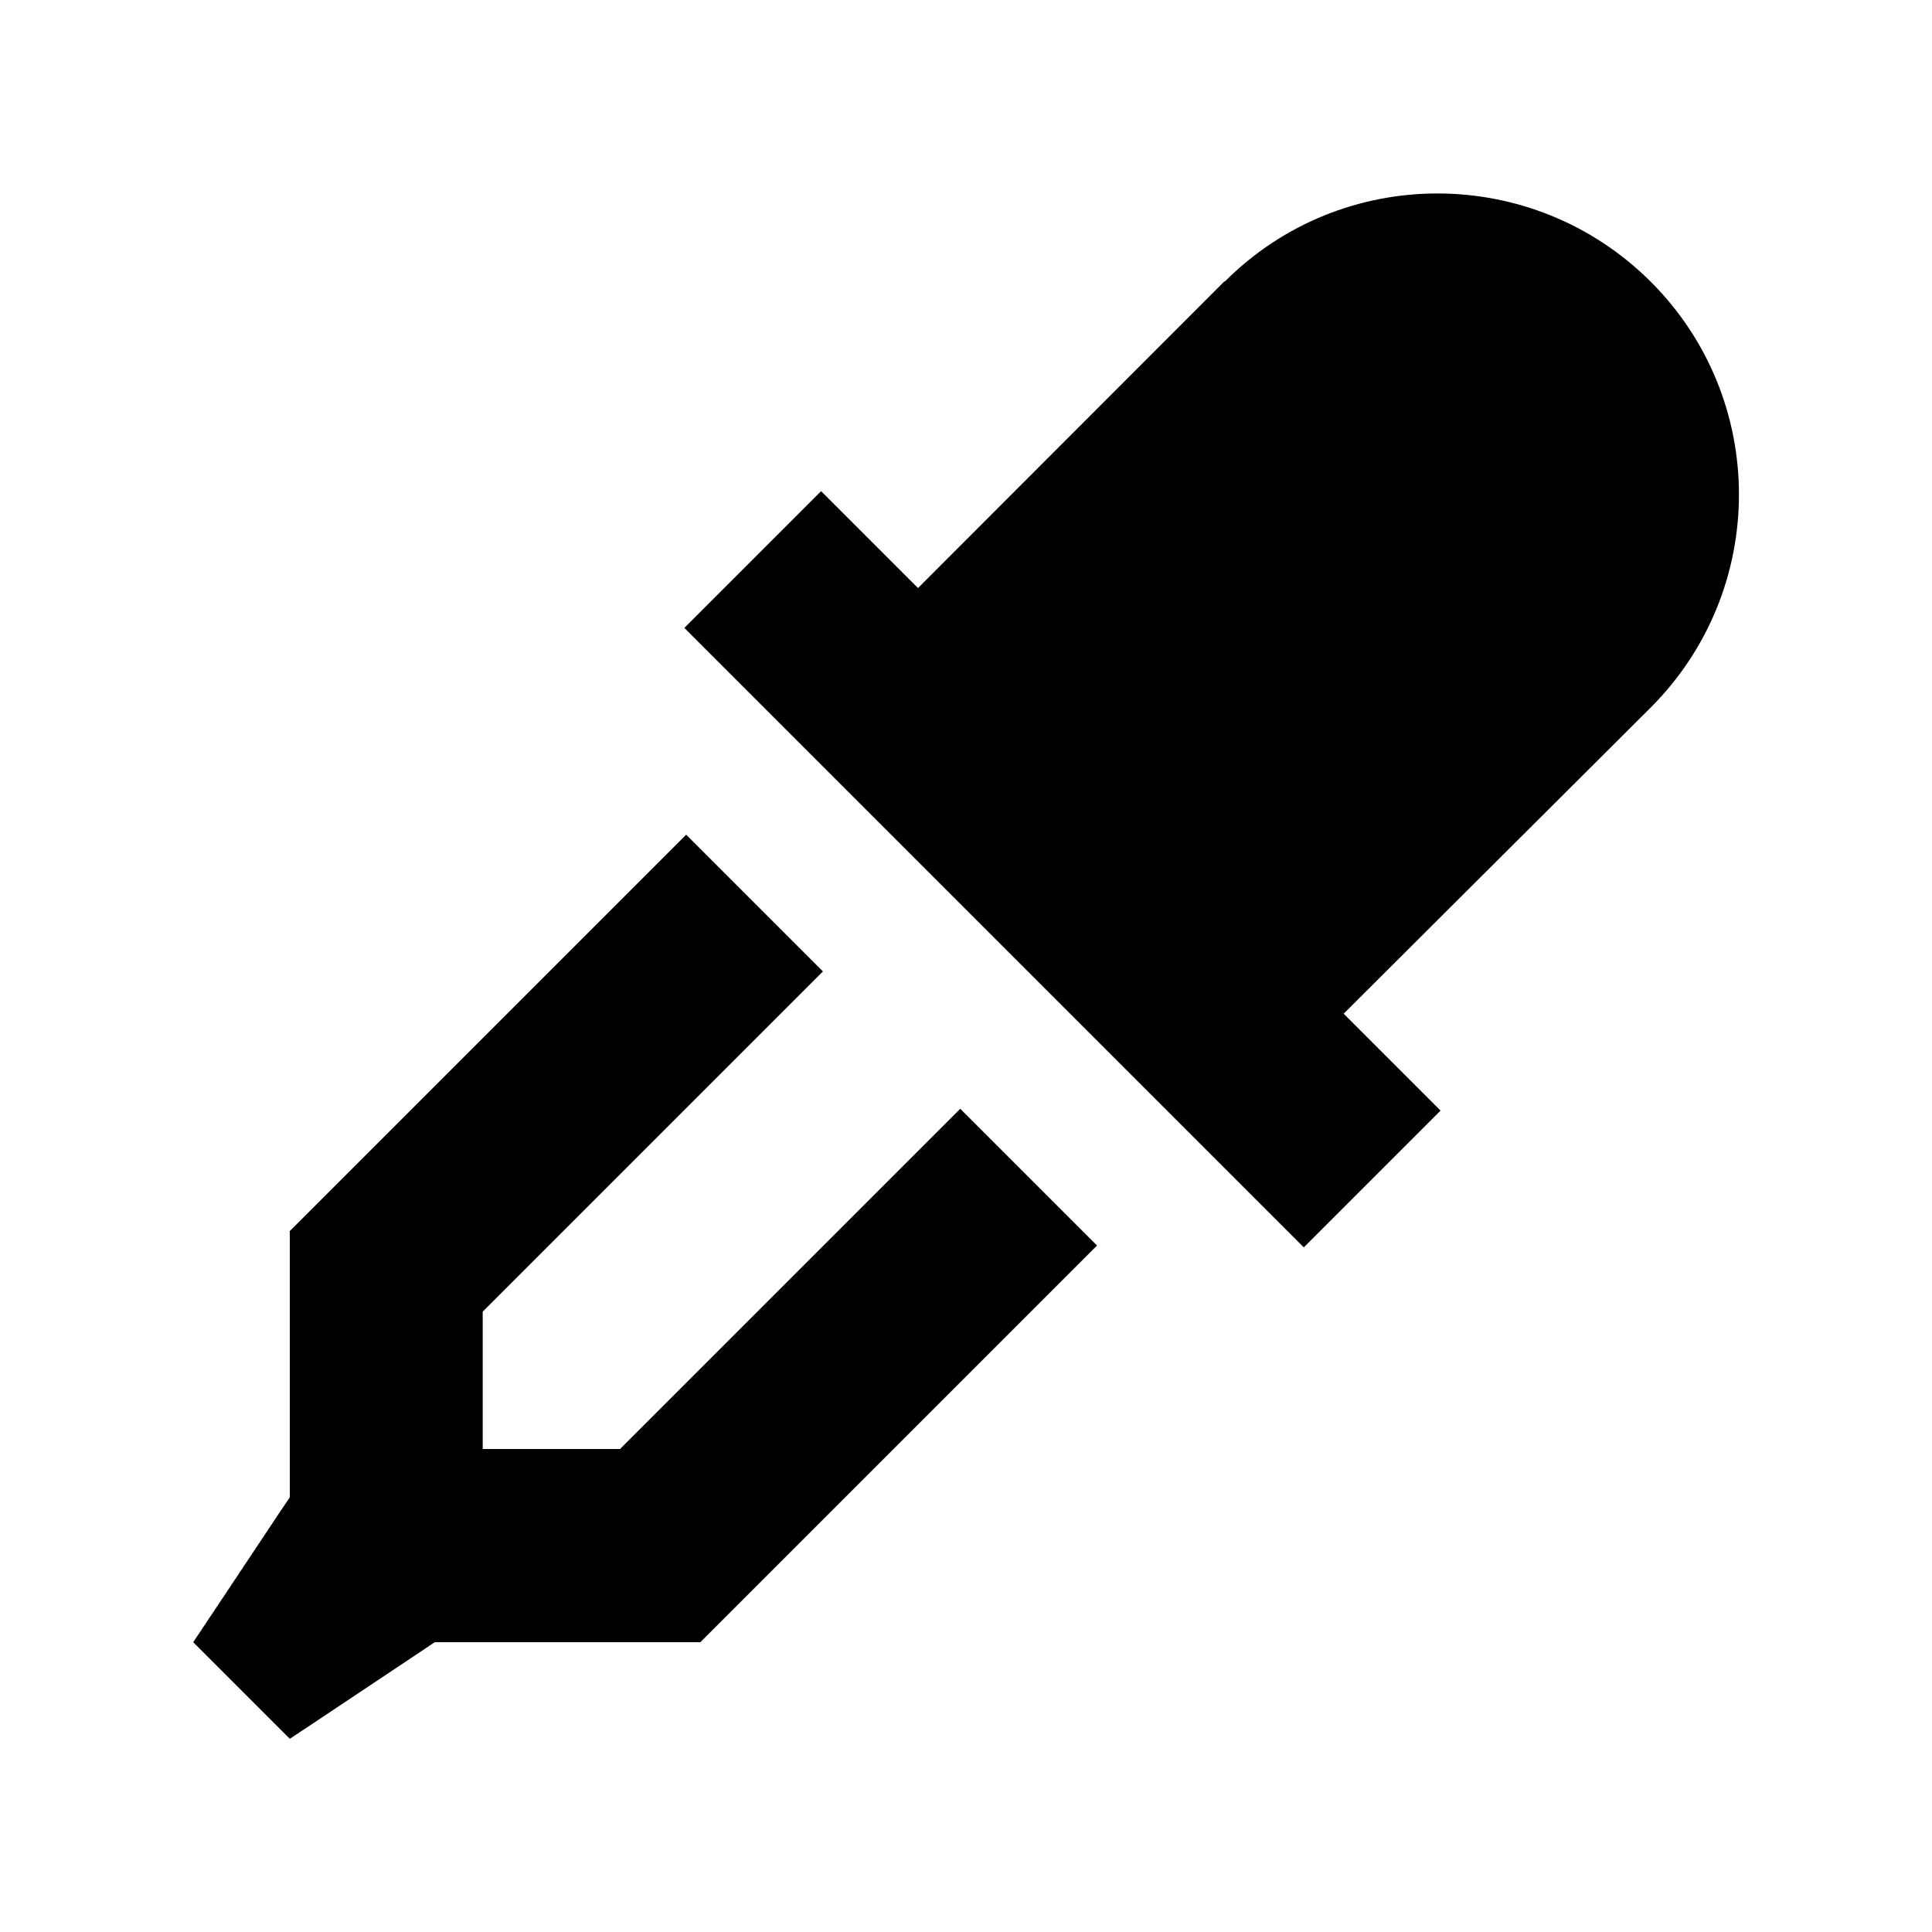 <svg xmlns="http://www.w3.org/2000/svg" viewBox="0 0 640 640"><!--! Font Awesome Pro 7.1.0 by @fontawesome - https://fontawesome.com License - https://fontawesome.com/license (Commercial License) Copyright 2025 Fonticons, Inc. --><path fill="currentColor" d="M405.6 93.2L304.1 194.8C300 190.7 289.3 180 272 162.7L226.7 208L249.3 230.6L409.3 390.6L431.9 413.2L477.2 367.9C459.9 350.6 449.2 339.9 445.1 335.8L546.8 234.4C585.8 195.4 585.8 132.2 546.8 93.3C507.8 54.4 444.6 54.3 405.7 93.3zM96 408L96 496L92.3 501.5C74.1 528.9 64.6 543.1 64 544L96 576L104 570.7L138.5 547.7L144 544L232 544L363.4 412.6L318.1 367.3L205.4 480L159.9 480L159.9 434.5L272.6 321.8L227.3 276.5L95.9 407.9z"/></svg>